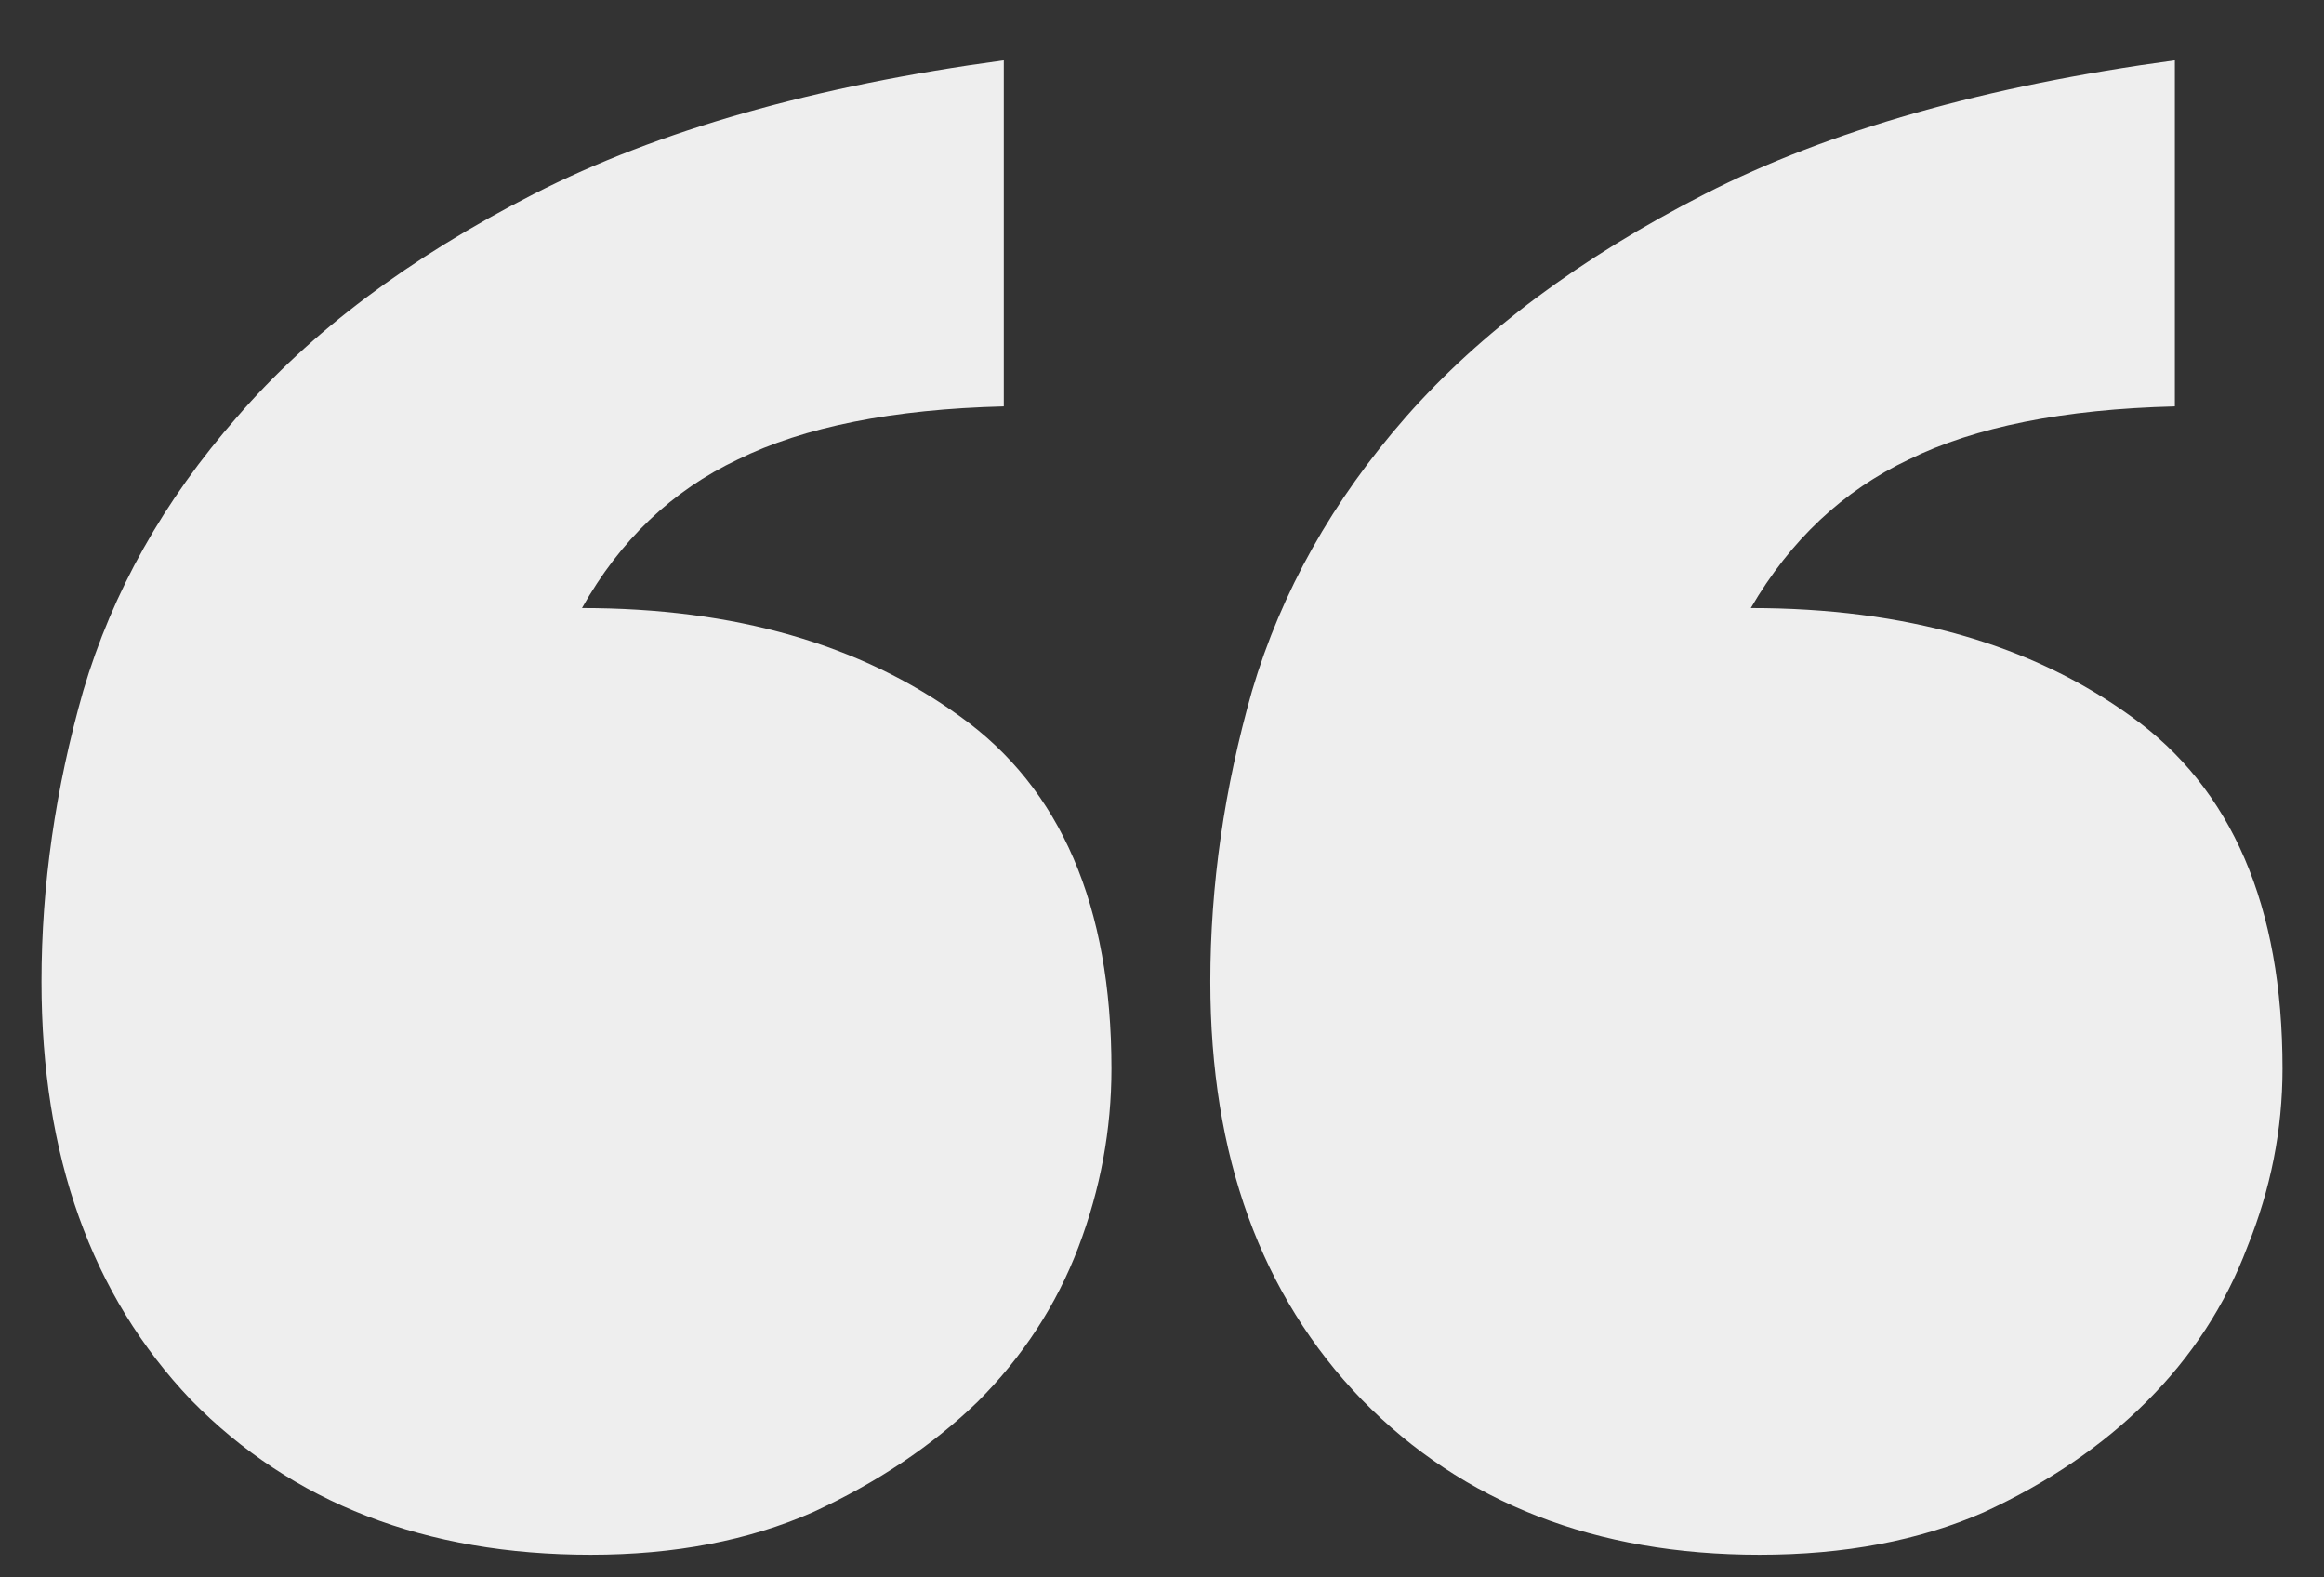<svg width="28" height="19" viewBox="0 0 28 19" fill="none" xmlns="http://www.w3.org/2000/svg">
<rect x="0" y="0" width="28" height="19" fill="#333333" stroke="none"/>
<path d="M12.094 4.895C10.753 4.929 9.685 5.142 8.891 5.534C8.097 5.909 7.471 6.506 7.012 7.324C8.847 7.324 10.365 7.759 11.565 8.628C12.782 9.497 13.391 10.912 13.391 12.872C13.391 13.605 13.259 14.321 12.994 15.02C12.729 15.719 12.323 16.341 11.777 16.886C11.229 17.415 10.568 17.858 9.791 18.216C9.015 18.557 8.124 18.727 7.118 18.727C5.124 18.727 3.518 18.105 2.3 16.861C1.1 15.599 0.5 13.921 0.5 11.824C0.5 10.665 0.668 9.497 1.003 8.321C1.356 7.128 1.974 6.028 2.856 5.023C3.738 4 4.929 3.105 6.429 2.338C7.929 1.571 9.818 1.034 12.094 0.727V4.895ZM26.203 4.895C24.862 4.929 23.794 5.142 23 5.534C22.206 5.909 21.571 6.506 21.094 7.324C22.947 7.324 24.474 7.759 25.674 8.628C26.891 9.497 27.5 10.912 27.5 12.872C27.5 13.605 27.359 14.321 27.076 15.02C26.812 15.719 26.406 16.341 25.859 16.886C25.329 17.415 24.677 17.858 23.9 18.216C23.123 18.557 22.224 18.727 21.2 18.727C19.224 18.727 17.627 18.105 16.409 16.861C15.191 15.599 14.582 13.921 14.582 11.824C14.582 10.665 14.75 9.497 15.085 8.321C15.438 7.128 16.056 6.028 16.938 5.023C17.838 4 19.038 3.105 20.538 2.338C22.038 1.571 23.927 1.034 26.203 0.727V4.895Z" fill="#EEEEEE"/>
</svg>
